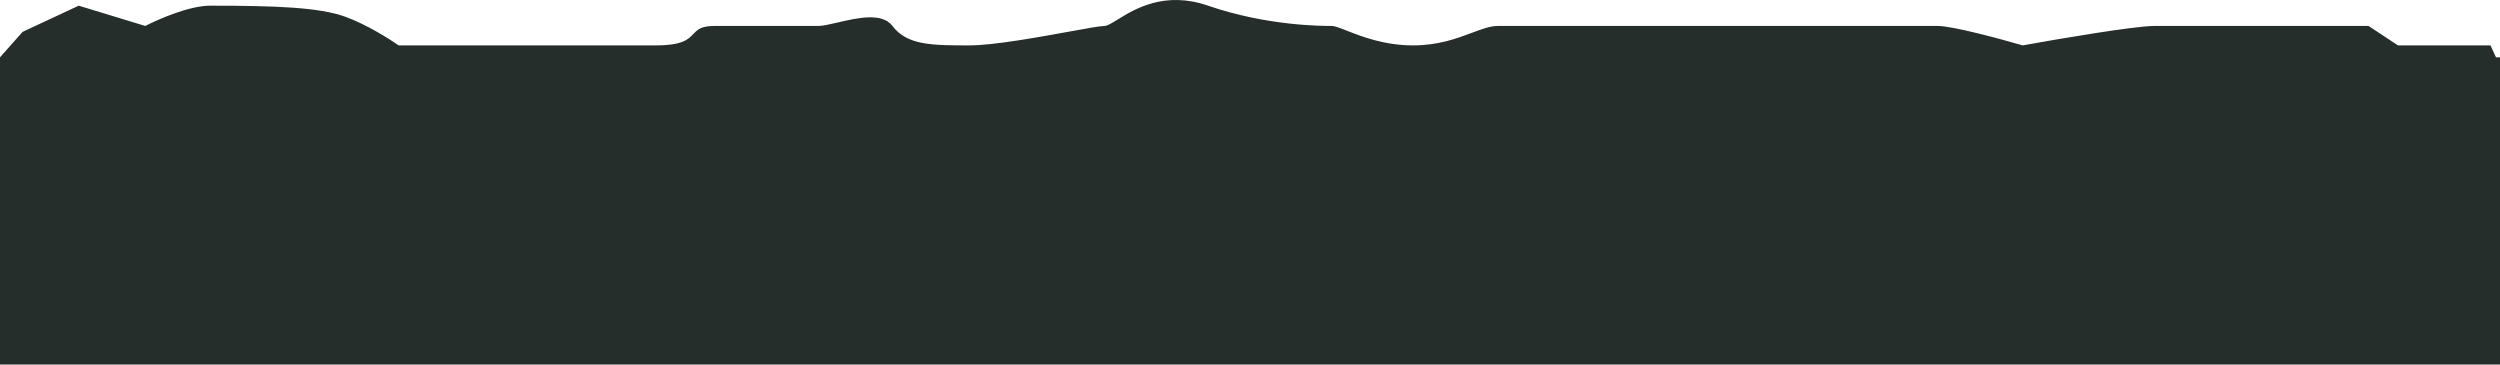 <svg width="1439" height="210" viewBox="0 0 1439 210" fill="none" xmlns="http://www.w3.org/2000/svg">
<path fill-rule="evenodd" clip-rule="evenodd" d="M45.31 3.268L13 18.343L0.01 32.989H0L0 33L0 209.843H1439V62.375V38V32.989H1436.69L1433.53 26.127H1380.27L1363.35 14.941H1337.46H1274.75H1239.91C1228.76 14.941 1184.82 22.398 1164.25 26.127C1151.47 22.398 1123.83 14.941 1115.47 14.941H1011.44H953.701H891.98H862.115C857.722 14.941 852.927 16.741 847.186 18.898C838.618 22.116 827.94 26.127 813.336 26.127C796.787 26.127 783.676 20.977 775.245 17.666C771.251 16.097 768.308 14.941 766.547 14.941C761.072 14.941 729.216 14.941 695.37 3.268C670.299 -5.377 653.149 5.188 643.31 11.249C639.866 13.371 637.318 14.941 635.64 14.941C633.344 14.941 625.598 16.349 615.602 18.165C597.422 21.47 571.801 26.127 557.991 26.127C536.588 26.127 522.153 26.127 513.691 14.941C507.687 7.003 493.412 10.33 482.249 12.932C477.68 13.997 473.631 14.941 470.885 14.941H411.155C403.463 14.941 401.399 17.121 399.094 19.557C396.178 22.638 392.875 26.127 377.308 26.127H344.457H229.477C224.168 22.398 210.562 13.871 198.617 9.591C183.684 4.241 159.294 3.268 120.968 3.268C109.022 3.268 91.103 11.05 83.637 14.941L45.31 3.268Z" fill="#252E2A"/>
</svg>
